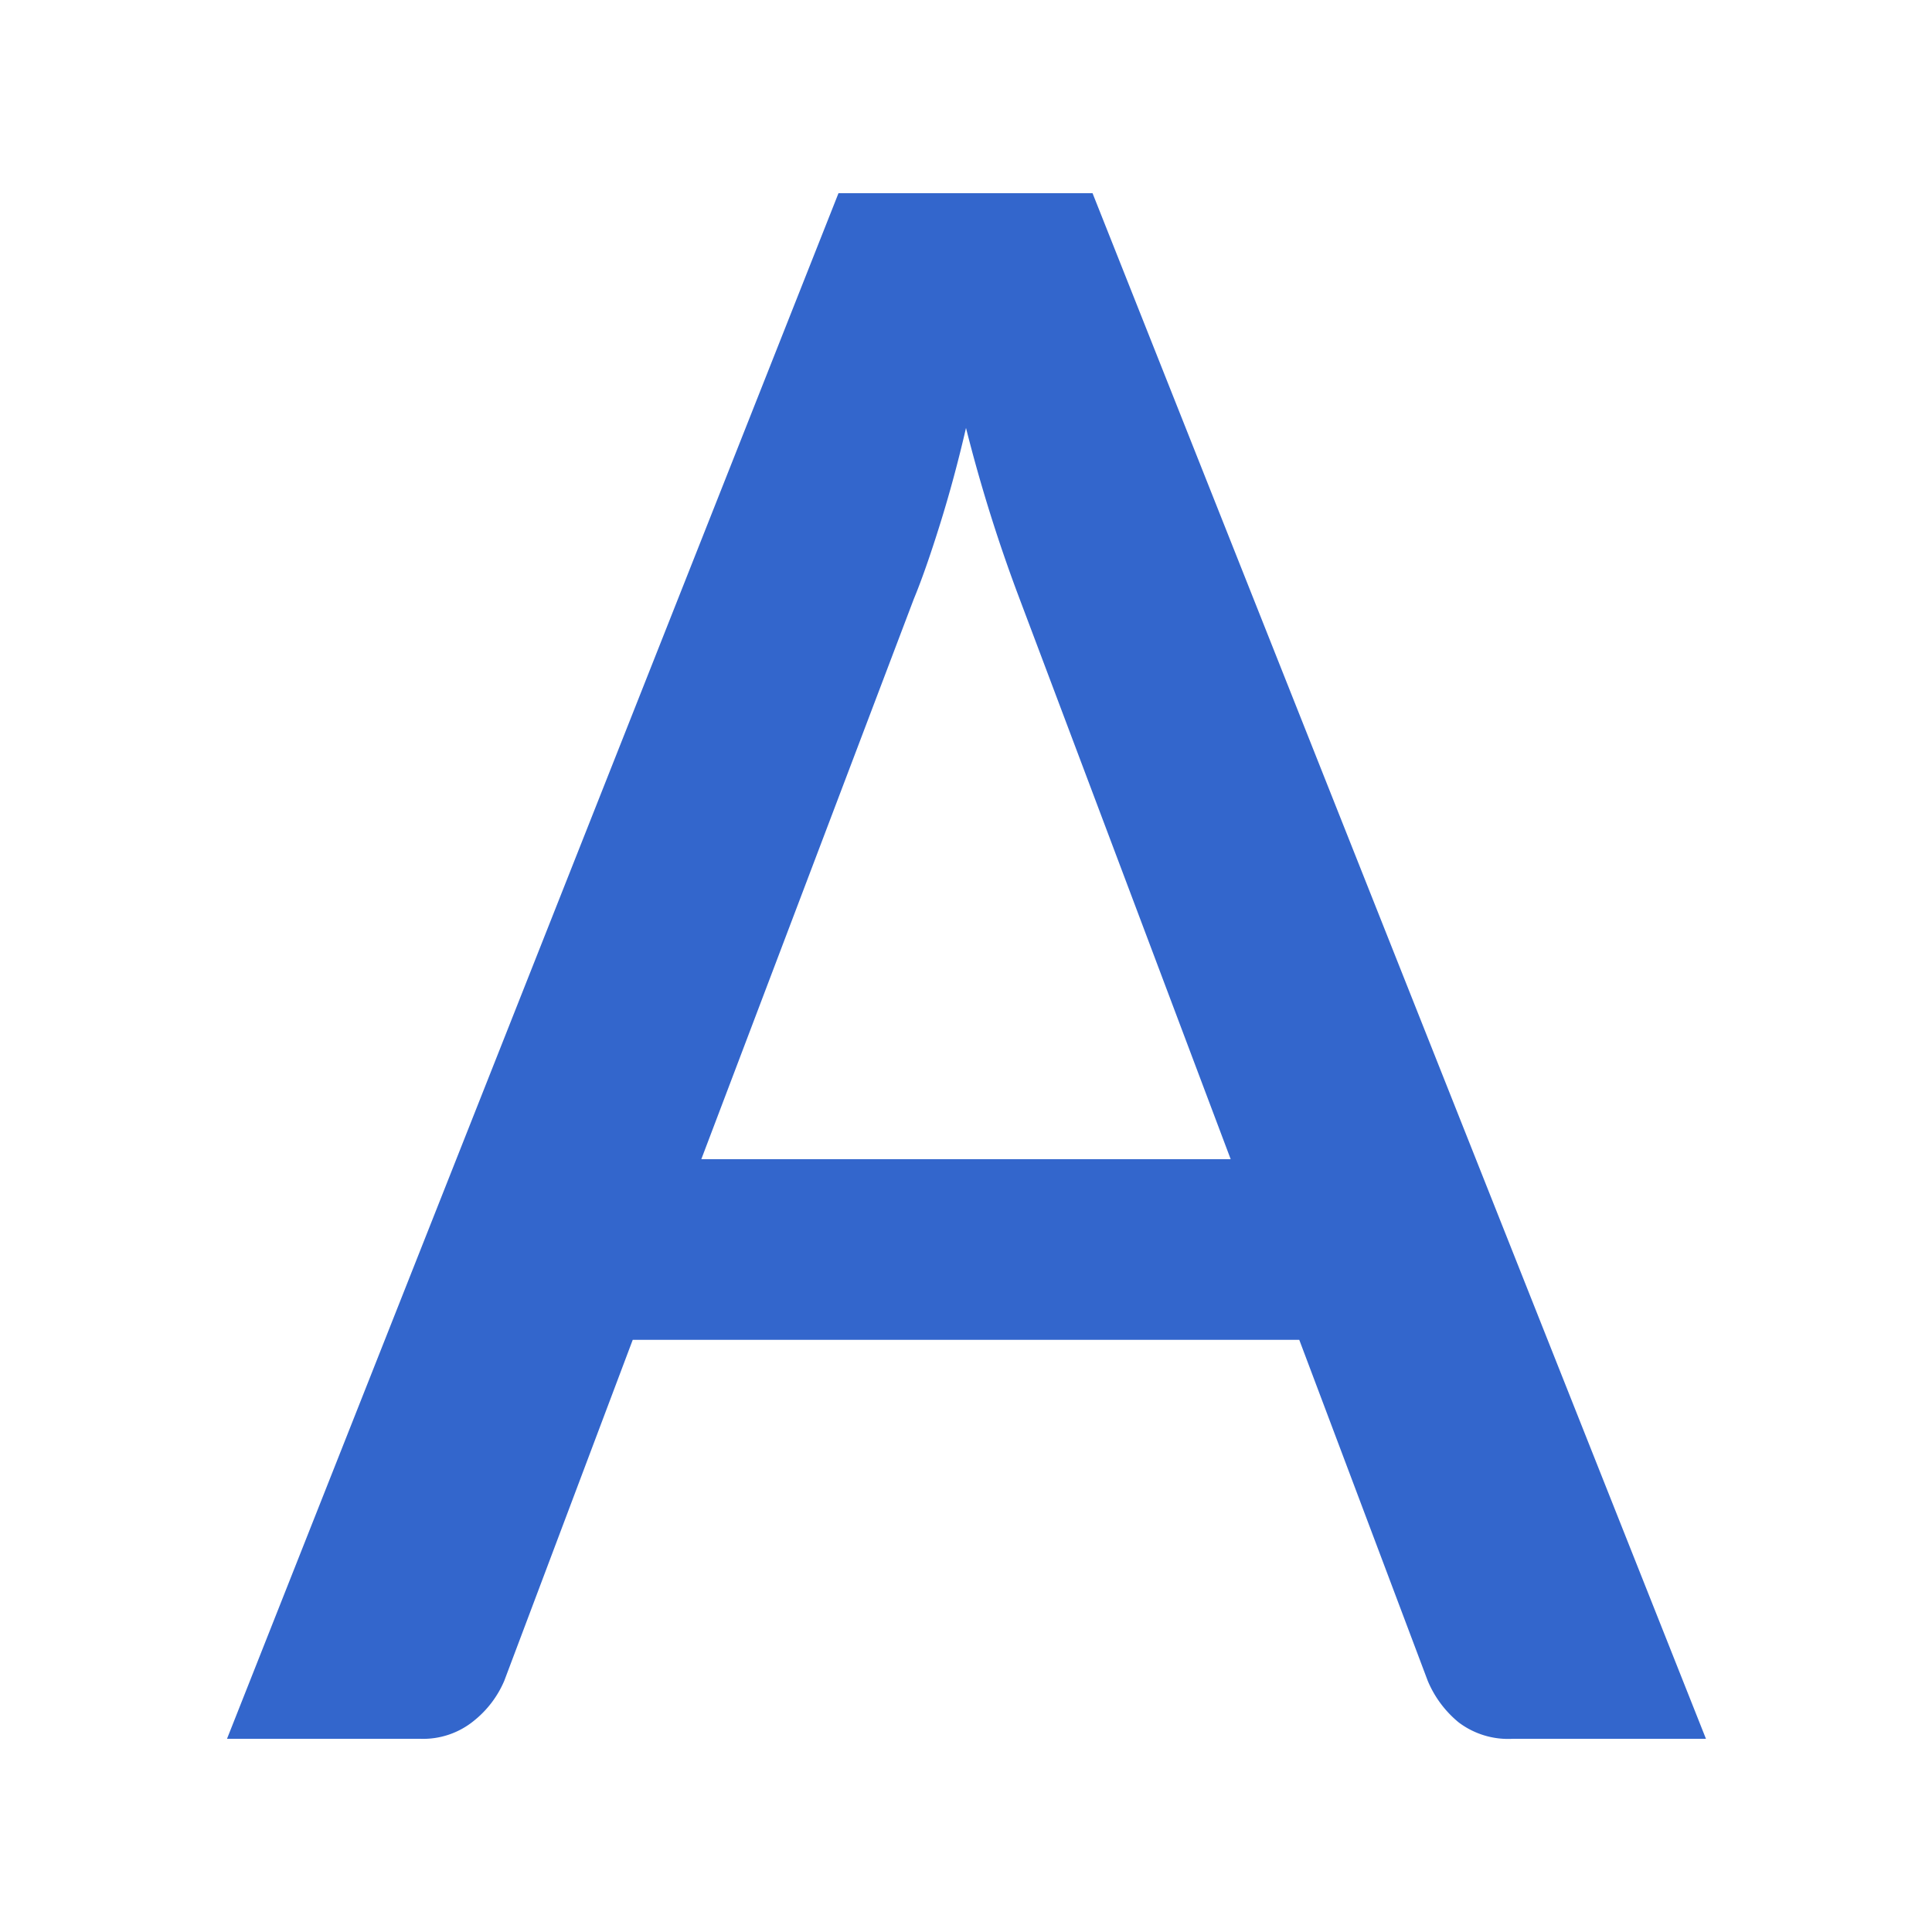 <?xml version="1.0" encoding="UTF-8"?><svg xmlns="http://www.w3.org/2000/svg" width="20" height="20" viewBox="0 0 20 20"><title>
		larger text
	</title><path fill="#36c" d="M17.66 18h-2a.85.85 0 0 1-.56-.17 1.11 1.11 0 0 1-.32-.43l-1.33-3.53h-6.9L5.22 17.4a1.06 1.06 0 0 1-.31.41.83.83 0 0 1-.56.19h-2L8.68 2h2.63zm-4.92-6-2.2-5.84A16.17 16.17 0 0 1 10 4.43q-.12.52-.27 1t-.27.77L7.26 12z"/></svg>
